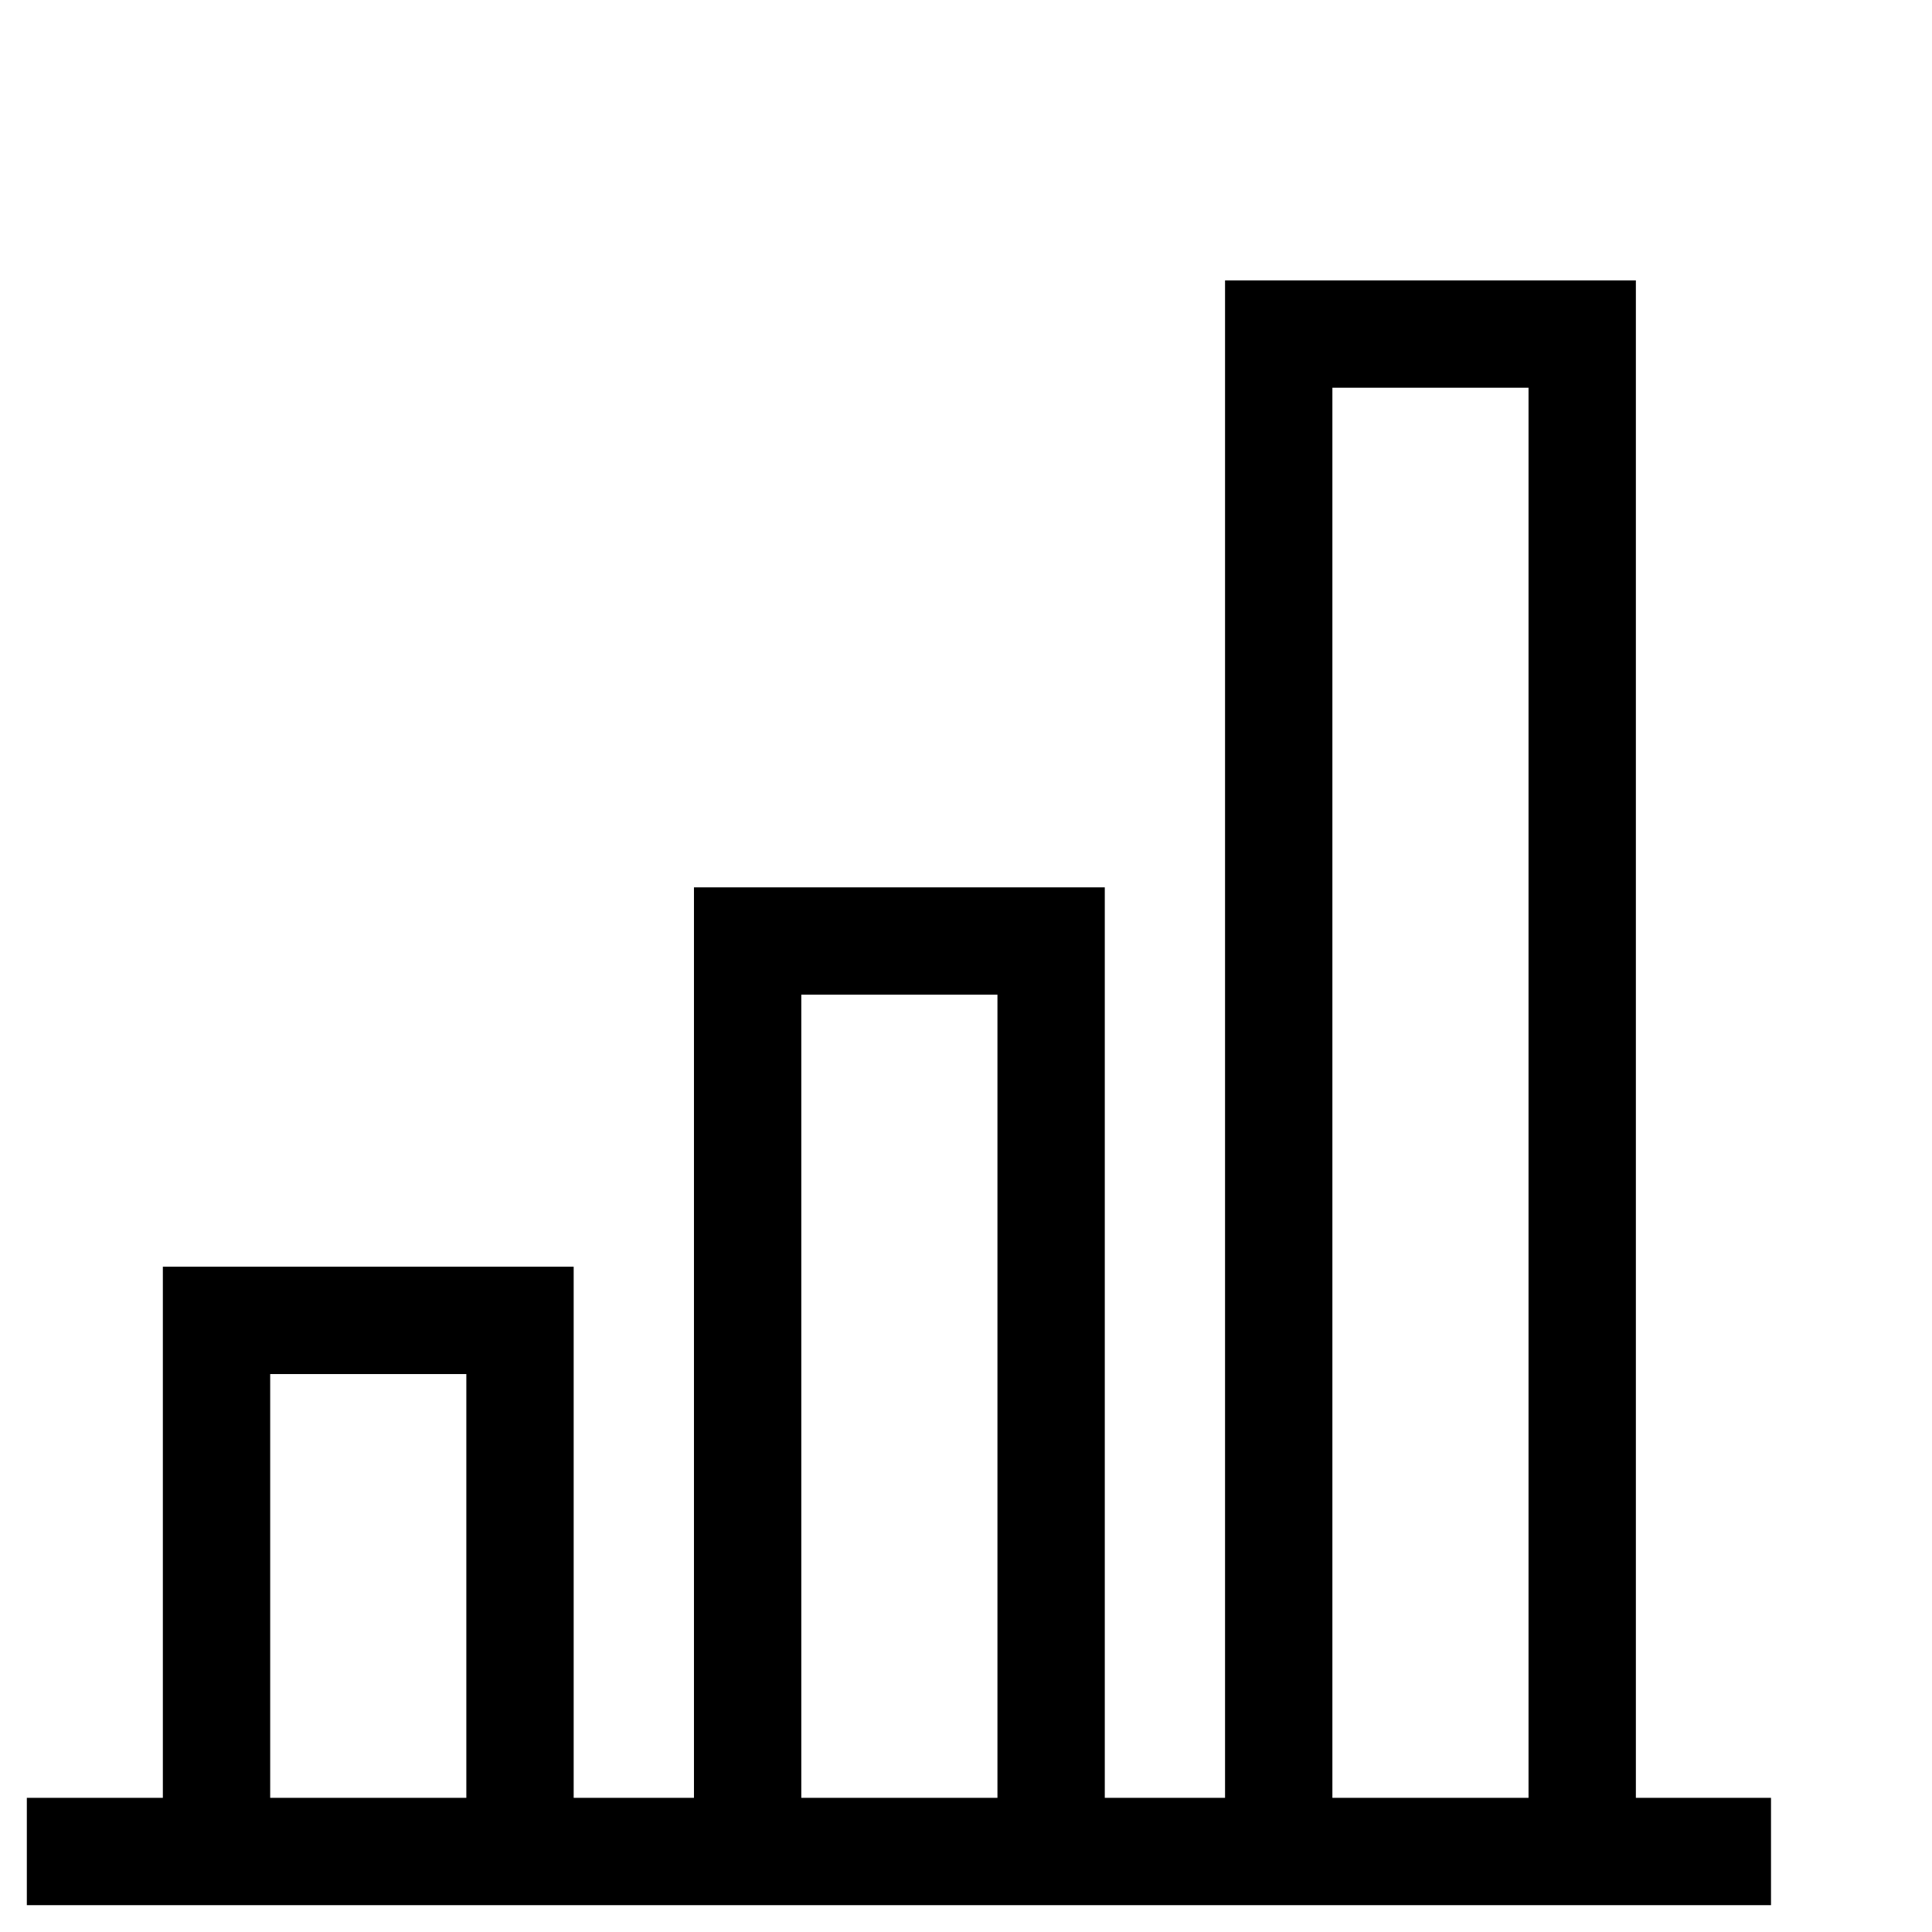 <svg xmlns="http://www.w3.org/2000/svg" xmlns:xlink="http://www.w3.org/1999/xlink" width="72" height="72" viewBox="0 0 72 72">
  <defs>
    <clipPath id="clip-path">
      <rect id="Mask" width="72" height="72" transform="translate(502 314)" fill="#fff"/>
    </clipPath>
  </defs>
  <g id="icon-productivity" transform="translate(-502 -314)" clip-path="url(#clip-path)">
    <g id="Pillow_Chart_-_2" transform="translate(502 322.449)">
      <line id="Line_229" data-name="Line 229" x1="65" transform="translate(1 60.551)" fill="none" stroke="#000" stroke-miterlimit="10" stroke-width="4"/>
      <path id="Path_1091" data-name="Path 1091" d="M20,53.93V20H31.31V53.93" transform="translate(7.862 6.62)" fill="none" stroke="#000" stroke-miterlimit="10" stroke-width="4"/>
      <path id="Path_1092" data-name="Path 1092" d="M34,60.551V4H45.31V60.551" transform="translate(13.654)" fill="none" stroke="#000" stroke-miterlimit="10" stroke-width="4"/>
      <path id="Path_1093" data-name="Path 1093" d="M6,49.793V30H17.31V49.793" transform="translate(2.069 10.758)" fill="none" stroke="#000" stroke-miterlimit="10" stroke-width="4"/>
    </g>
  </g>
</svg>
